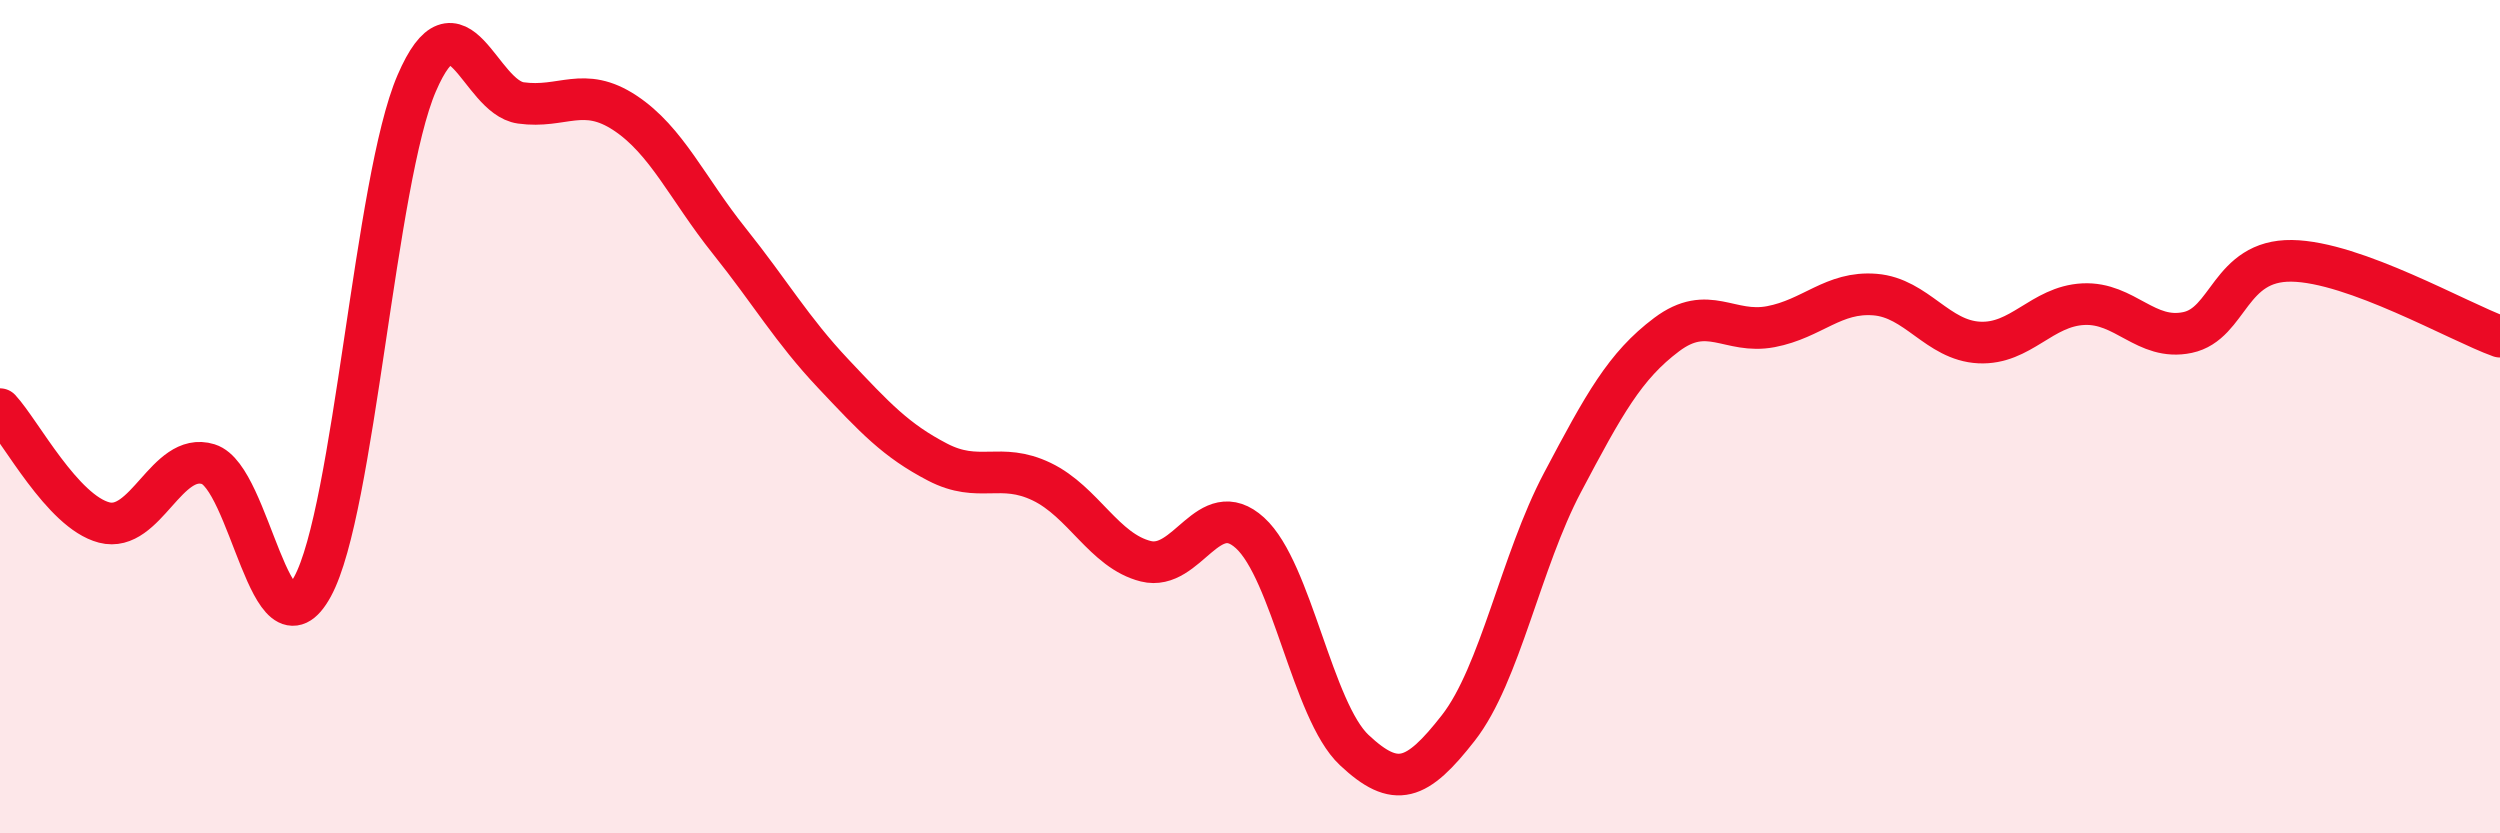 
    <svg width="60" height="20" viewBox="0 0 60 20" xmlns="http://www.w3.org/2000/svg">
      <path
        d="M 0,9.82 C 0.5,10.36 1.5,12.28 2.5,12.54 C 3.5,12.8 4,10.83 5,11.14 C 6,11.45 6.5,15.91 7.5,14.08 C 8.5,12.25 9,4.32 10,2 C 11,-0.32 11.5,2.33 12.5,2.47 C 13.5,2.61 14,2.05 15,2.71 C 16,3.37 16.5,4.53 17.5,5.78 C 18.5,7.03 19,7.91 20,8.97 C 21,10.03 21.5,10.57 22.5,11.09 C 23.5,11.61 24,11.08 25,11.56 C 26,12.04 26.5,13.22 27.5,13.47 C 28.5,13.72 29,11.88 30,12.79 C 31,13.7 31.5,17.06 32.5,18 C 33.5,18.94 34,18.75 35,17.47 C 36,16.19 36.5,13.47 37.5,11.58 C 38.5,9.69 39,8.78 40,8.03 C 41,7.28 41.5,8.03 42.5,7.84 C 43.5,7.65 44,6.99 45,7.07 C 46,7.15 46.5,8.17 47.5,8.22 C 48.5,8.27 49,7.35 50,7.3 C 51,7.25 51.5,8.19 52.5,7.98 C 53.5,7.77 53.5,6.24 55,6.26 C 56.5,6.28 59,7.72 60,8.08L60 20L0 20Z"
        fill="#EB0A25"
        opacity="0.1"
        stroke-linecap="round"
        stroke-linejoin="round"
      />
      <path
        d="M 0,9.82 C 0.5,10.36 1.5,12.28 2.5,12.54 C 3.5,12.8 4,10.83 5,11.14 C 6,11.45 6.5,15.91 7.5,14.08 C 8.5,12.25 9,4.32 10,2 C 11,-0.32 11.5,2.33 12.5,2.47 C 13.5,2.61 14,2.05 15,2.71 C 16,3.37 16.5,4.53 17.5,5.78 C 18.5,7.03 19,7.91 20,8.97 C 21,10.03 21.5,10.57 22.5,11.09 C 23.5,11.61 24,11.08 25,11.56 C 26,12.04 26.5,13.22 27.5,13.47 C 28.5,13.72 29,11.88 30,12.79 C 31,13.7 31.5,17.06 32.5,18 C 33.5,18.94 34,18.75 35,17.47 C 36,16.19 36.5,13.47 37.5,11.58 C 38.5,9.69 39,8.78 40,8.03 C 41,7.28 41.5,8.03 42.5,7.84 C 43.5,7.65 44,6.99 45,7.07 C 46,7.15 46.5,8.17 47.5,8.22 C 48.5,8.27 49,7.35 50,7.3 C 51,7.25 51.5,8.19 52.5,7.98 C 53.5,7.77 53.5,6.24 55,6.26 C 56.5,6.28 59,7.72 60,8.08"
        stroke="#EB0A25"
        stroke-width="1"
        fill="none"
        stroke-linecap="round"
        stroke-linejoin="round"
      />
    </svg>
  